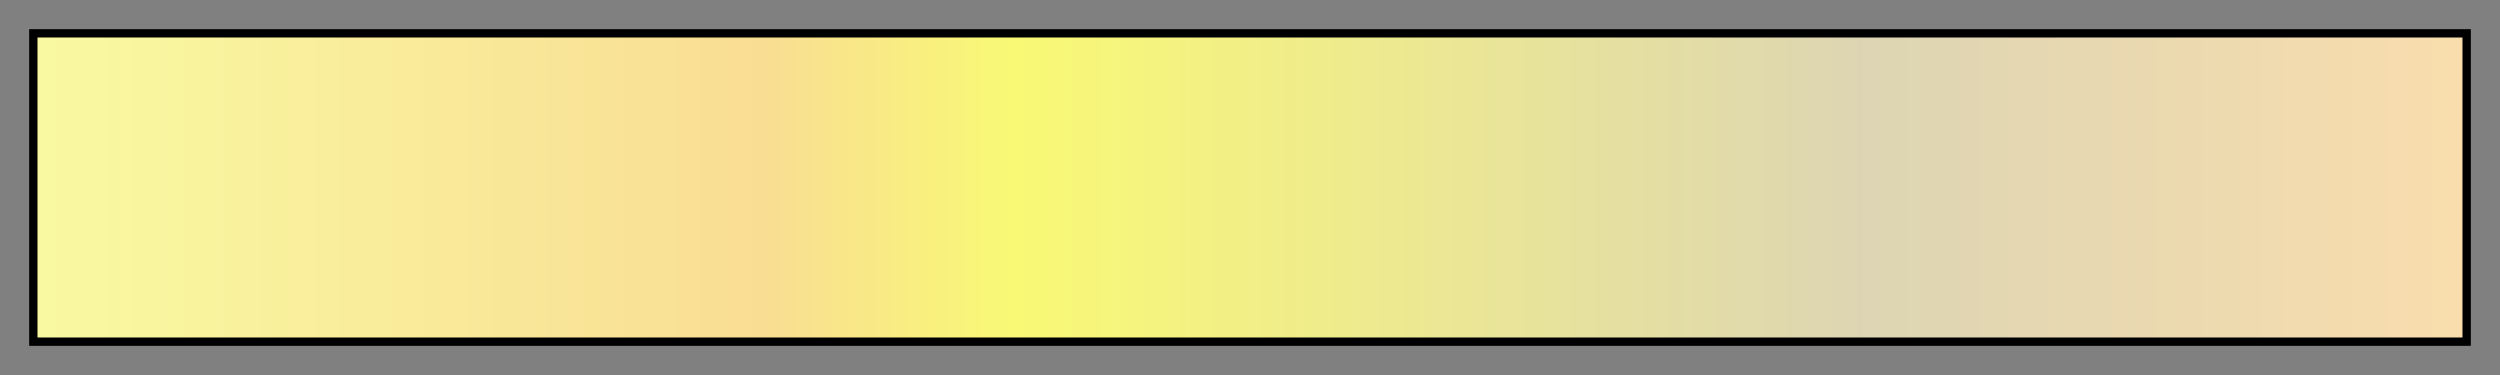<svg height="45" viewBox="0 0 300 45" width="300" xmlns="http://www.w3.org/2000/svg" xmlns:xlink="http://www.w3.org/1999/xlink"><rect x="0" y="0" width="300" height="45" fill="#808080" stroke="none"/><linearGradient id="a" gradientUnits="objectBoundingBox" spreadMethod="pad" x1="0%" x2="100%" y1="0%" y2="0%"><stop offset="0" stop-color="#f9f9a1"/><stop offset=".003" stop-color="#f9f9a1"/><stop offset=".3" stop-color="#f9dd93"/><stop offset=".402" stop-color="#f9f975"/><stop offset=".755" stop-color="#ddd5b3"/><stop offset="1" stop-color="#f9ddad"/></linearGradient><path d="m4 4h292v37h-292z" fill="url(#a)" stroke="#000"/></svg>